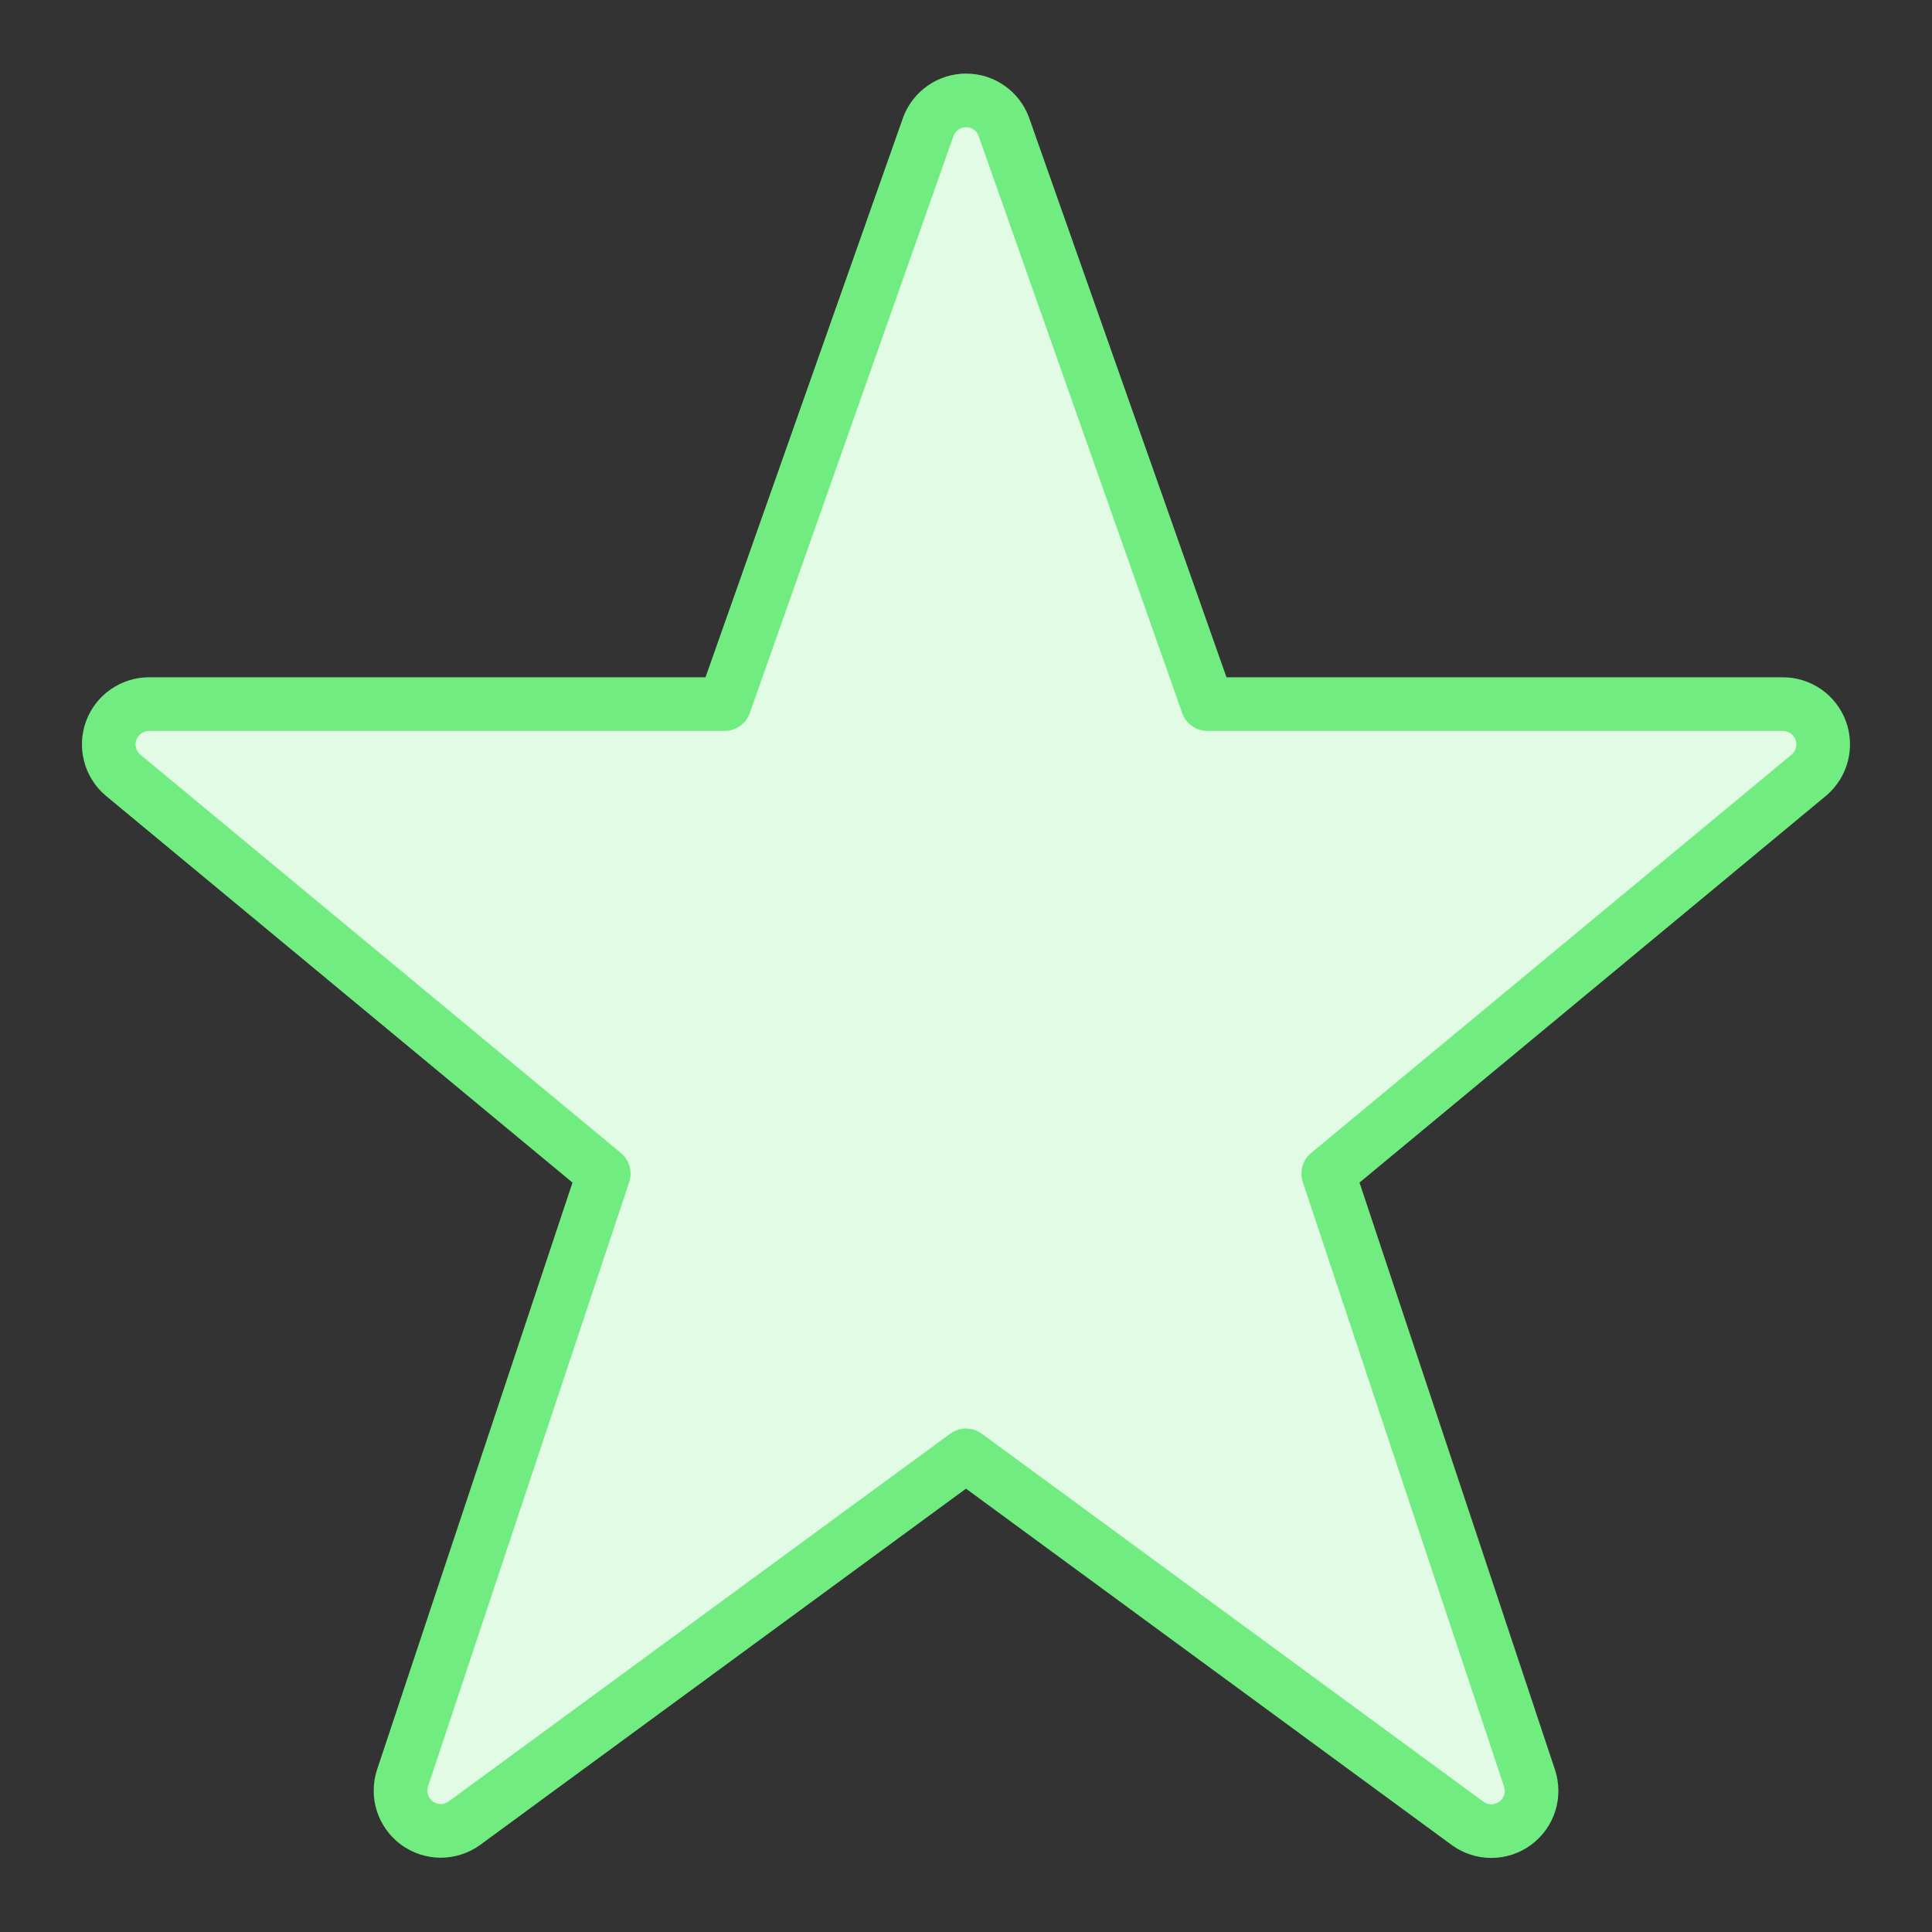 <svg width="36" height="36" viewBox="0 0 36 36" fill="none" xmlns="http://www.w3.org/2000/svg">
  <rect x="0" y="0" width="36" height="36" fill="#333333" stroke="none"/>
  <path
    d="M17.299 2.357C17.353 2.214 17.449 2.091 17.575 2.004C17.7 1.917 17.849 1.871 18.002 1.871C18.154 1.871 18.303 1.917 18.428 2.004C18.554 2.091 18.65 2.214 18.703 2.357L22.5 13.12H33.222C33.375 13.12 33.525 13.168 33.651 13.255C33.777 13.343 33.873 13.467 33.926 13.611C33.979 13.755 33.986 13.911 33.948 14.059C33.909 14.208 33.826 14.341 33.709 14.441L24.75 21.869L28.5 33.133C28.55 33.284 28.551 33.447 28.503 33.599C28.454 33.75 28.358 33.883 28.23 33.976C28.101 34.07 27.946 34.12 27.787 34.12C27.628 34.12 27.473 34.069 27.345 33.975L18 27.119L8.65 33.975C8.522 34.067 8.368 34.116 8.21 34.116C8.052 34.115 7.898 34.064 7.77 33.971C7.643 33.878 7.548 33.746 7.499 33.596C7.451 33.446 7.451 33.284 7.5 33.133L11.25 21.869L2.289 14.441C2.172 14.341 2.089 14.208 2.051 14.059C2.012 13.911 2.02 13.755 2.073 13.611C2.126 13.467 2.222 13.343 2.348 13.255C2.474 13.168 2.623 13.12 2.776 13.12H13.5L17.299 2.357Z"
    fill="#E2FBE5" />
  <path
    d="M18 27.119L8.65 33.975C8.522 34.067 8.368 34.116 8.21 34.116C8.052 34.115 7.898 34.064 7.77 33.971C7.643 33.878 7.548 33.746 7.499 33.596C7.451 33.446 7.451 33.284 7.5 33.133L11.25 21.869L2.289 14.441C2.172 14.341 2.089 14.208 2.051 14.059C2.012 13.911 2.02 13.755 2.073 13.611C2.126 13.467 2.222 13.343 2.348 13.255C2.474 13.168 2.623 13.12 2.776 13.12H13.5L17.298 2.357C17.352 2.214 17.448 2.091 17.573 2.004C17.698 1.917 17.847 1.871 18 1.871V27.119Z"
    fill="#E2FBE5" />
  <path
    d="M17.299 2.357C17.353 2.214 17.449 2.091 17.575 2.004C17.7 1.917 17.849 1.871 18.002 1.871C18.154 1.871 18.303 1.917 18.428 2.004C18.554 2.091 18.65 2.214 18.703 2.357L22.5 13.12H33.222C33.375 13.12 33.525 13.168 33.651 13.255C33.777 13.343 33.873 13.467 33.926 13.611C33.979 13.755 33.986 13.911 33.948 14.059C33.909 14.208 33.826 14.341 33.709 14.441L24.75 21.869L28.5 33.133C28.55 33.284 28.551 33.447 28.503 33.599C28.454 33.75 28.358 33.883 28.23 33.976C28.101 34.07 27.946 34.12 27.787 34.12C27.628 34.12 27.473 34.069 27.345 33.975L18 27.119L8.65 33.975C8.522 34.067 8.368 34.116 8.21 34.116C8.052 34.115 7.898 34.064 7.77 33.971C7.643 33.878 7.548 33.746 7.499 33.596C7.451 33.446 7.451 33.284 7.5 33.133L11.25 21.869L2.289 14.441C2.172 14.341 2.089 14.208 2.051 14.059C2.012 13.911 2.02 13.755 2.073 13.611C2.126 13.467 2.222 13.343 2.348 13.255C2.474 13.168 2.623 13.12 2.776 13.12H13.5L17.299 2.357Z"
    stroke="#71EC81" stroke-linecap="round" stroke-linejoin="round" />
</svg>